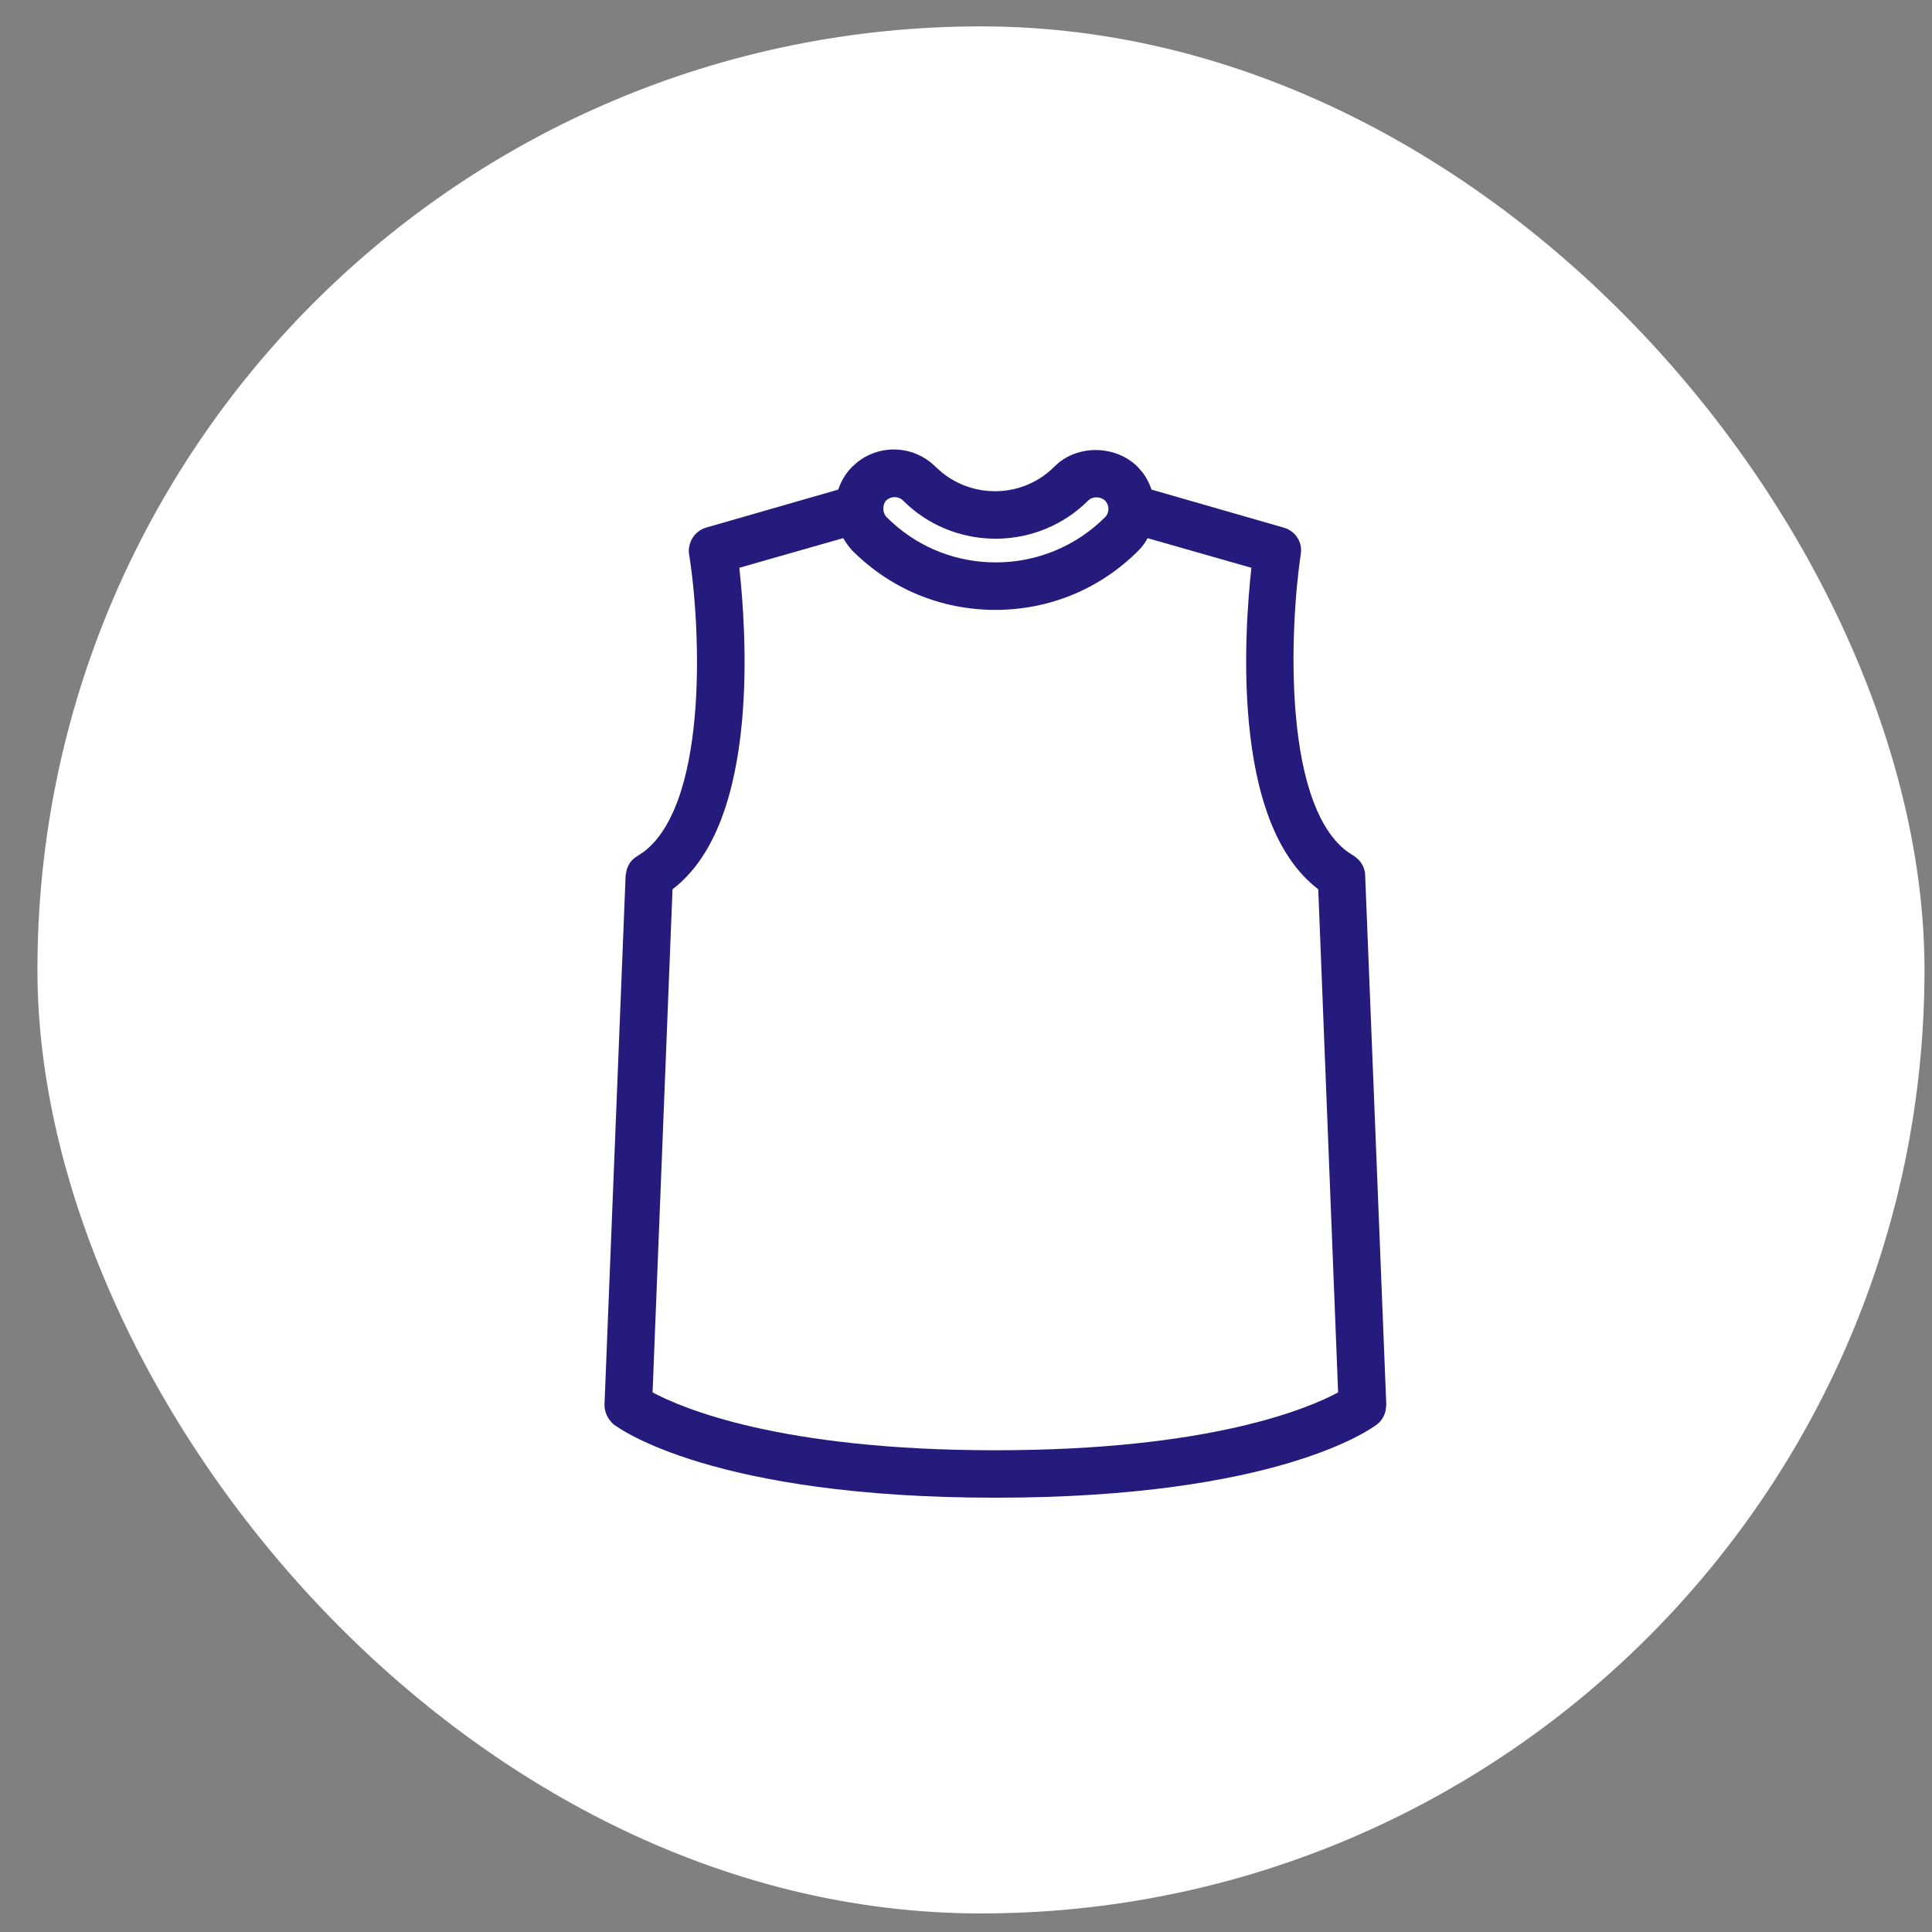 <svg width="43" height="43" viewBox="0 0 43 43" fill="none" xmlns="http://www.w3.org/2000/svg">
<rect x="0" y="0" width="43" height="43" fill="#808080" stroke="none"/>
<rect x="0.833" y="0.587" width="42" height="42" rx="21" fill="white"/>
<g clip-path="url(#clip0_85_20391)">
<path fill-rule="evenodd" clip-rule="evenodd" d="M19.066 10.3C19.583 9.877 20.34 9.908 20.823 10.39L20.967 10.518C21.704 11.111 22.783 11.068 23.46 10.392L23.558 10.303C24.064 9.888 24.86 9.929 25.321 10.391L25.437 10.524C25.523 10.639 25.585 10.766 25.63 10.897L28.571 11.743C28.831 11.816 28.995 12.066 28.951 12.332C28.834 13.11 28.719 14.563 28.843 15.941C28.905 16.631 29.026 17.295 29.235 17.845C29.417 18.327 29.662 18.71 29.979 18.948L30.12 19.041L30.125 19.044L30.18 19.083C30.299 19.179 30.382 19.32 30.384 19.481L30.854 31.262V31.268L30.84 31.392C30.814 31.513 30.749 31.624 30.648 31.702L30.646 31.704C30.527 31.794 28.441 33.334 22.154 33.334C15.872 33.334 13.777 31.791 13.661 31.704L13.651 31.697C13.527 31.585 13.454 31.429 13.454 31.268V31.262L13.924 19.491V19.486L13.949 19.356C13.986 19.232 14.063 19.122 14.188 19.052L14.328 18.958C14.646 18.717 14.89 18.333 15.073 17.85C15.281 17.298 15.402 16.632 15.463 15.942C15.584 14.561 15.463 13.107 15.336 12.332L15.334 12.324C15.306 12.066 15.464 11.817 15.715 11.743L18.656 10.897C18.718 10.714 18.817 10.539 18.965 10.391L19.066 10.3ZM16.455 12.637C16.531 13.33 16.642 14.698 16.512 16.084C16.442 16.821 16.305 17.569 16.055 18.226C15.815 18.857 15.466 19.413 14.968 19.792L14.524 30.99C15.172 31.337 17.358 32.278 22.154 32.278C26.942 32.278 29.127 31.344 29.782 30.99L29.34 19.792C28.842 19.413 28.493 18.857 28.253 18.226C28.003 17.569 27.865 16.821 27.796 16.084C27.665 14.698 27.776 13.33 27.852 12.637L25.542 11.978C25.488 12.078 25.419 12.173 25.332 12.26C24.482 13.11 23.356 13.574 22.154 13.574C20.952 13.574 19.825 13.11 18.976 12.26L18.971 12.256C18.896 12.173 18.825 12.079 18.767 11.977L16.455 12.637ZM19.911 11.064C19.841 11.064 19.771 11.092 19.725 11.139C19.684 11.179 19.66 11.245 19.66 11.326C19.66 11.396 19.688 11.466 19.735 11.512L19.859 11.63C20.489 12.202 21.3 12.517 22.165 12.517C23.077 12.517 23.948 12.158 24.594 11.512L24.626 11.474C24.654 11.431 24.67 11.378 24.67 11.326C24.67 11.256 24.641 11.188 24.596 11.141C24.502 11.055 24.355 11.049 24.259 11.109L24.221 11.139C23.121 12.238 21.347 12.273 20.206 11.242L20.098 11.139C20.051 11.092 19.981 11.064 19.911 11.064Z" fill="#251B7D"/>
</g>
<defs>
<clipPath id="clip0_85_20391">
<rect width="18.24" height="24" fill="white" transform="translate(12.714 9.587)"/>
</clipPath>
</defs>
</svg>
